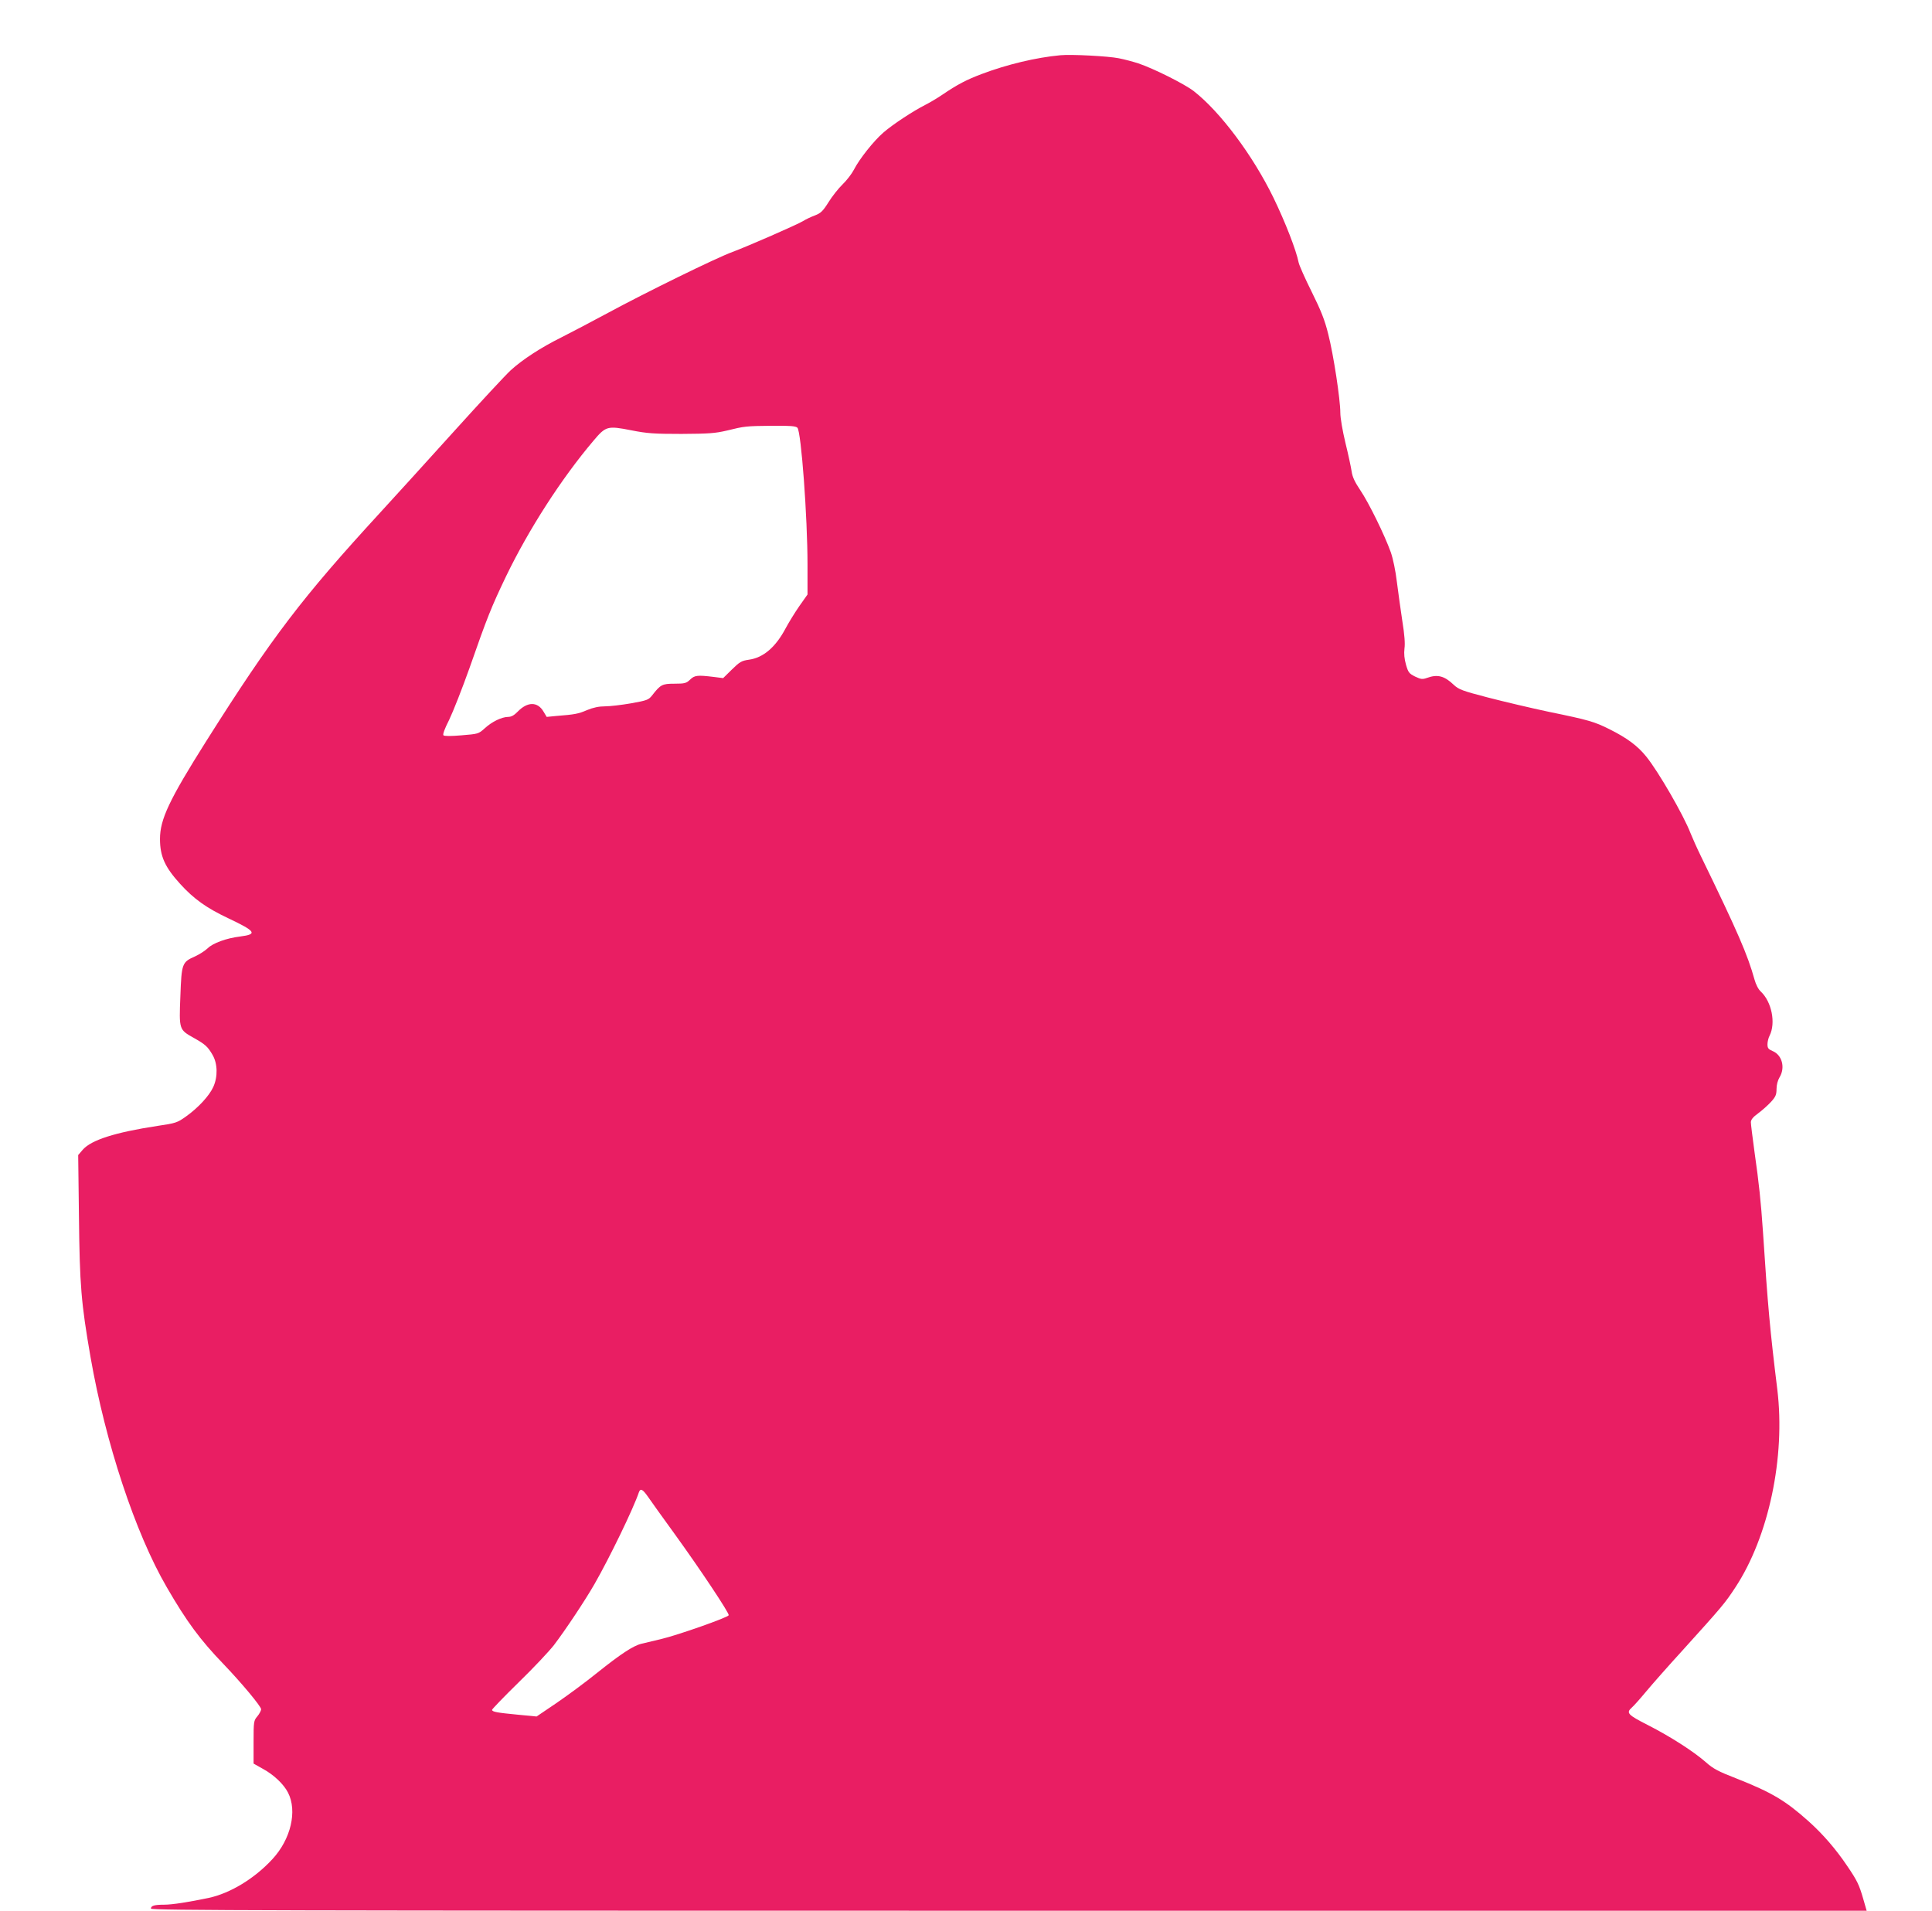 <?xml version="1.0" standalone="no"?>
<!DOCTYPE svg PUBLIC "-//W3C//DTD SVG 20010904//EN"
 "http://www.w3.org/TR/2001/REC-SVG-20010904/DTD/svg10.dtd">
<svg version="1.0" xmlns="http://www.w3.org/2000/svg"
 width="1280pt" height="1266pt" viewBox="0 0 1280 1266"
 preserveAspectRatio="xMidYMid meet">
<g transform="translate(0,1266) scale(0.1,-0.1)"
fill="#e91e63" stroke="none">
<path d="M7025 12294 c-161 -15 -353 -61 -520 -124 -101 -38 -161 -69 -264
-139 -31 -21 -81 -51 -111 -66 -79 -40 -215 -129 -277 -183 -64 -55 -160 -176
-196 -247 -14 -27 -48 -71 -75 -97 -27 -26 -69 -79 -93 -118 -37 -59 -51 -72
-89 -87 -25 -9 -61 -26 -80 -38 -44 -26 -360 -164 -466 -204 -106 -38 -578
-270 -824 -403 -107 -58 -247 -131 -310 -163 -137 -68 -258 -147 -336 -218
-32 -29 -202 -212 -378 -407 -176 -195 -395 -436 -486 -535 -518 -564 -718
-826 -1152 -1513 -248 -393 -308 -521 -308 -651 0 -115 33 -187 134 -298 90
-99 174 -159 318 -227 184 -87 196 -106 79 -121 -91 -11 -181 -44 -215 -78
-17 -16 -54 -40 -82 -53 -88 -39 -91 -45 -99 -265 -9 -223 -9 -221 91 -277 74
-42 90 -56 122 -111 34 -58 36 -145 5 -213 -27 -59 -99 -137 -180 -195 -59
-42 -68 -45 -190 -63 -281 -43 -437 -93 -494 -157 l-31 -36 5 -406 c5 -456 14
-571 77 -934 99 -567 296 -1164 504 -1522 133 -230 222 -350 376 -510 119
-124 250 -281 250 -300 0 -9 -11 -30 -25 -47 -24 -28 -25 -35 -25 -171 l0
-142 62 -35 c72 -39 138 -102 166 -157 63 -122 19 -310 -104 -442 -118 -128
-278 -225 -421 -256 -134 -28 -242 -45 -296 -45 -65 0 -87 -7 -87 -26 0 -12
832 -14 5683 -14 l5684 0 -23 80 c-27 93 -40 120 -106 217 -74 110 -160 210
-256 296 -152 136 -244 191 -477 283 -119 46 -155 65 -202 107 -83 73 -238
172 -385 247 -134 68 -146 81 -107 116 12 10 54 57 93 104 39 47 149 172 246
278 262 290 278 309 347 414 221 336 333 863 278 1313 -48 389 -63 554 -95
1045 -14 203 -26 318 -56 528 -13 95 -24 183 -24 196 0 17 14 35 49 60 27 20
65 54 85 76 30 33 36 47 36 85 0 27 8 57 20 77 39 64 17 148 -46 174 -28 12
-34 19 -34 45 0 16 6 42 14 57 42 84 14 224 -58 292 -16 14 -33 47 -42 80 -46
165 -109 311 -354 815 -27 55 -58 125 -70 155 -46 119 -212 407 -293 507 -57
71 -127 123 -243 181 -100 50 -136 61 -404 116 -118 25 -300 68 -404 95 -169
44 -192 53 -225 84 -62 59 -107 71 -178 45 -29 -10 -39 -9 -77 9 -40 20 -46
27 -61 79 -11 40 -14 72 -10 107 5 33 0 94 -14 181 -11 72 -27 188 -36 258 -9
77 -26 157 -41 200 -41 114 -145 326 -201 409 -37 55 -53 89 -58 125 -4 27
-22 112 -41 189 -19 79 -34 165 -34 200 0 88 -45 384 -80 521 -23 93 -47 154
-109 279 -44 88 -83 176 -87 195 -16 81 -88 267 -167 430 -137 281 -353 570
-529 707 -63 48 -265 149 -366 183 -34 11 -93 27 -130 34 -68 14 -314 27 -387
20z m-1742 -2468 c25 -25 67 -592 67 -908 l0 -197 -55 -78 c-30 -43 -70 -109
-90 -146 -66 -125 -148 -195 -243 -208 -49 -7 -61 -14 -113 -65 l-58 -57 -63
8 c-108 13 -126 11 -156 -18 -25 -24 -35 -27 -104 -27 -81 0 -92 -6 -148 -78
-23 -29 -33 -33 -139 -52 -63 -11 -141 -20 -173 -20 -40 0 -78 -8 -119 -25
-58 -25 -80 -29 -206 -39 l-61 -6 -21 35 c-39 67 -106 67 -171 0 -24 -25 -43
-35 -64 -35 -43 -1 -106 -31 -155 -76 -41 -37 -44 -37 -153 -46 -69 -6 -114
-6 -120 0 -6 6 8 44 38 103 25 52 86 206 135 344 118 338 144 402 241 605 151
313 368 650 580 900 82 97 92 100 250 69 106 -21 152 -24 333 -24 181 1 222 4
300 22 118 29 124 30 302 32 118 1 155 -2 166 -13z m-990 -7083 c17 -25 97
-137 177 -247 170 -235 362 -524 358 -538 -5 -15 -338 -132 -448 -158 -52 -12
-111 -26 -130 -31 -55 -13 -139 -69 -293 -192 -78 -63 -200 -153 -272 -202
l-130 -88 -125 12 c-137 13 -170 19 -170 32 0 5 79 87 176 182 97 94 202 206
234 247 79 104 207 297 269 405 98 171 257 498 294 608 10 28 25 20 60 -30z"/>
</g>
</svg>
